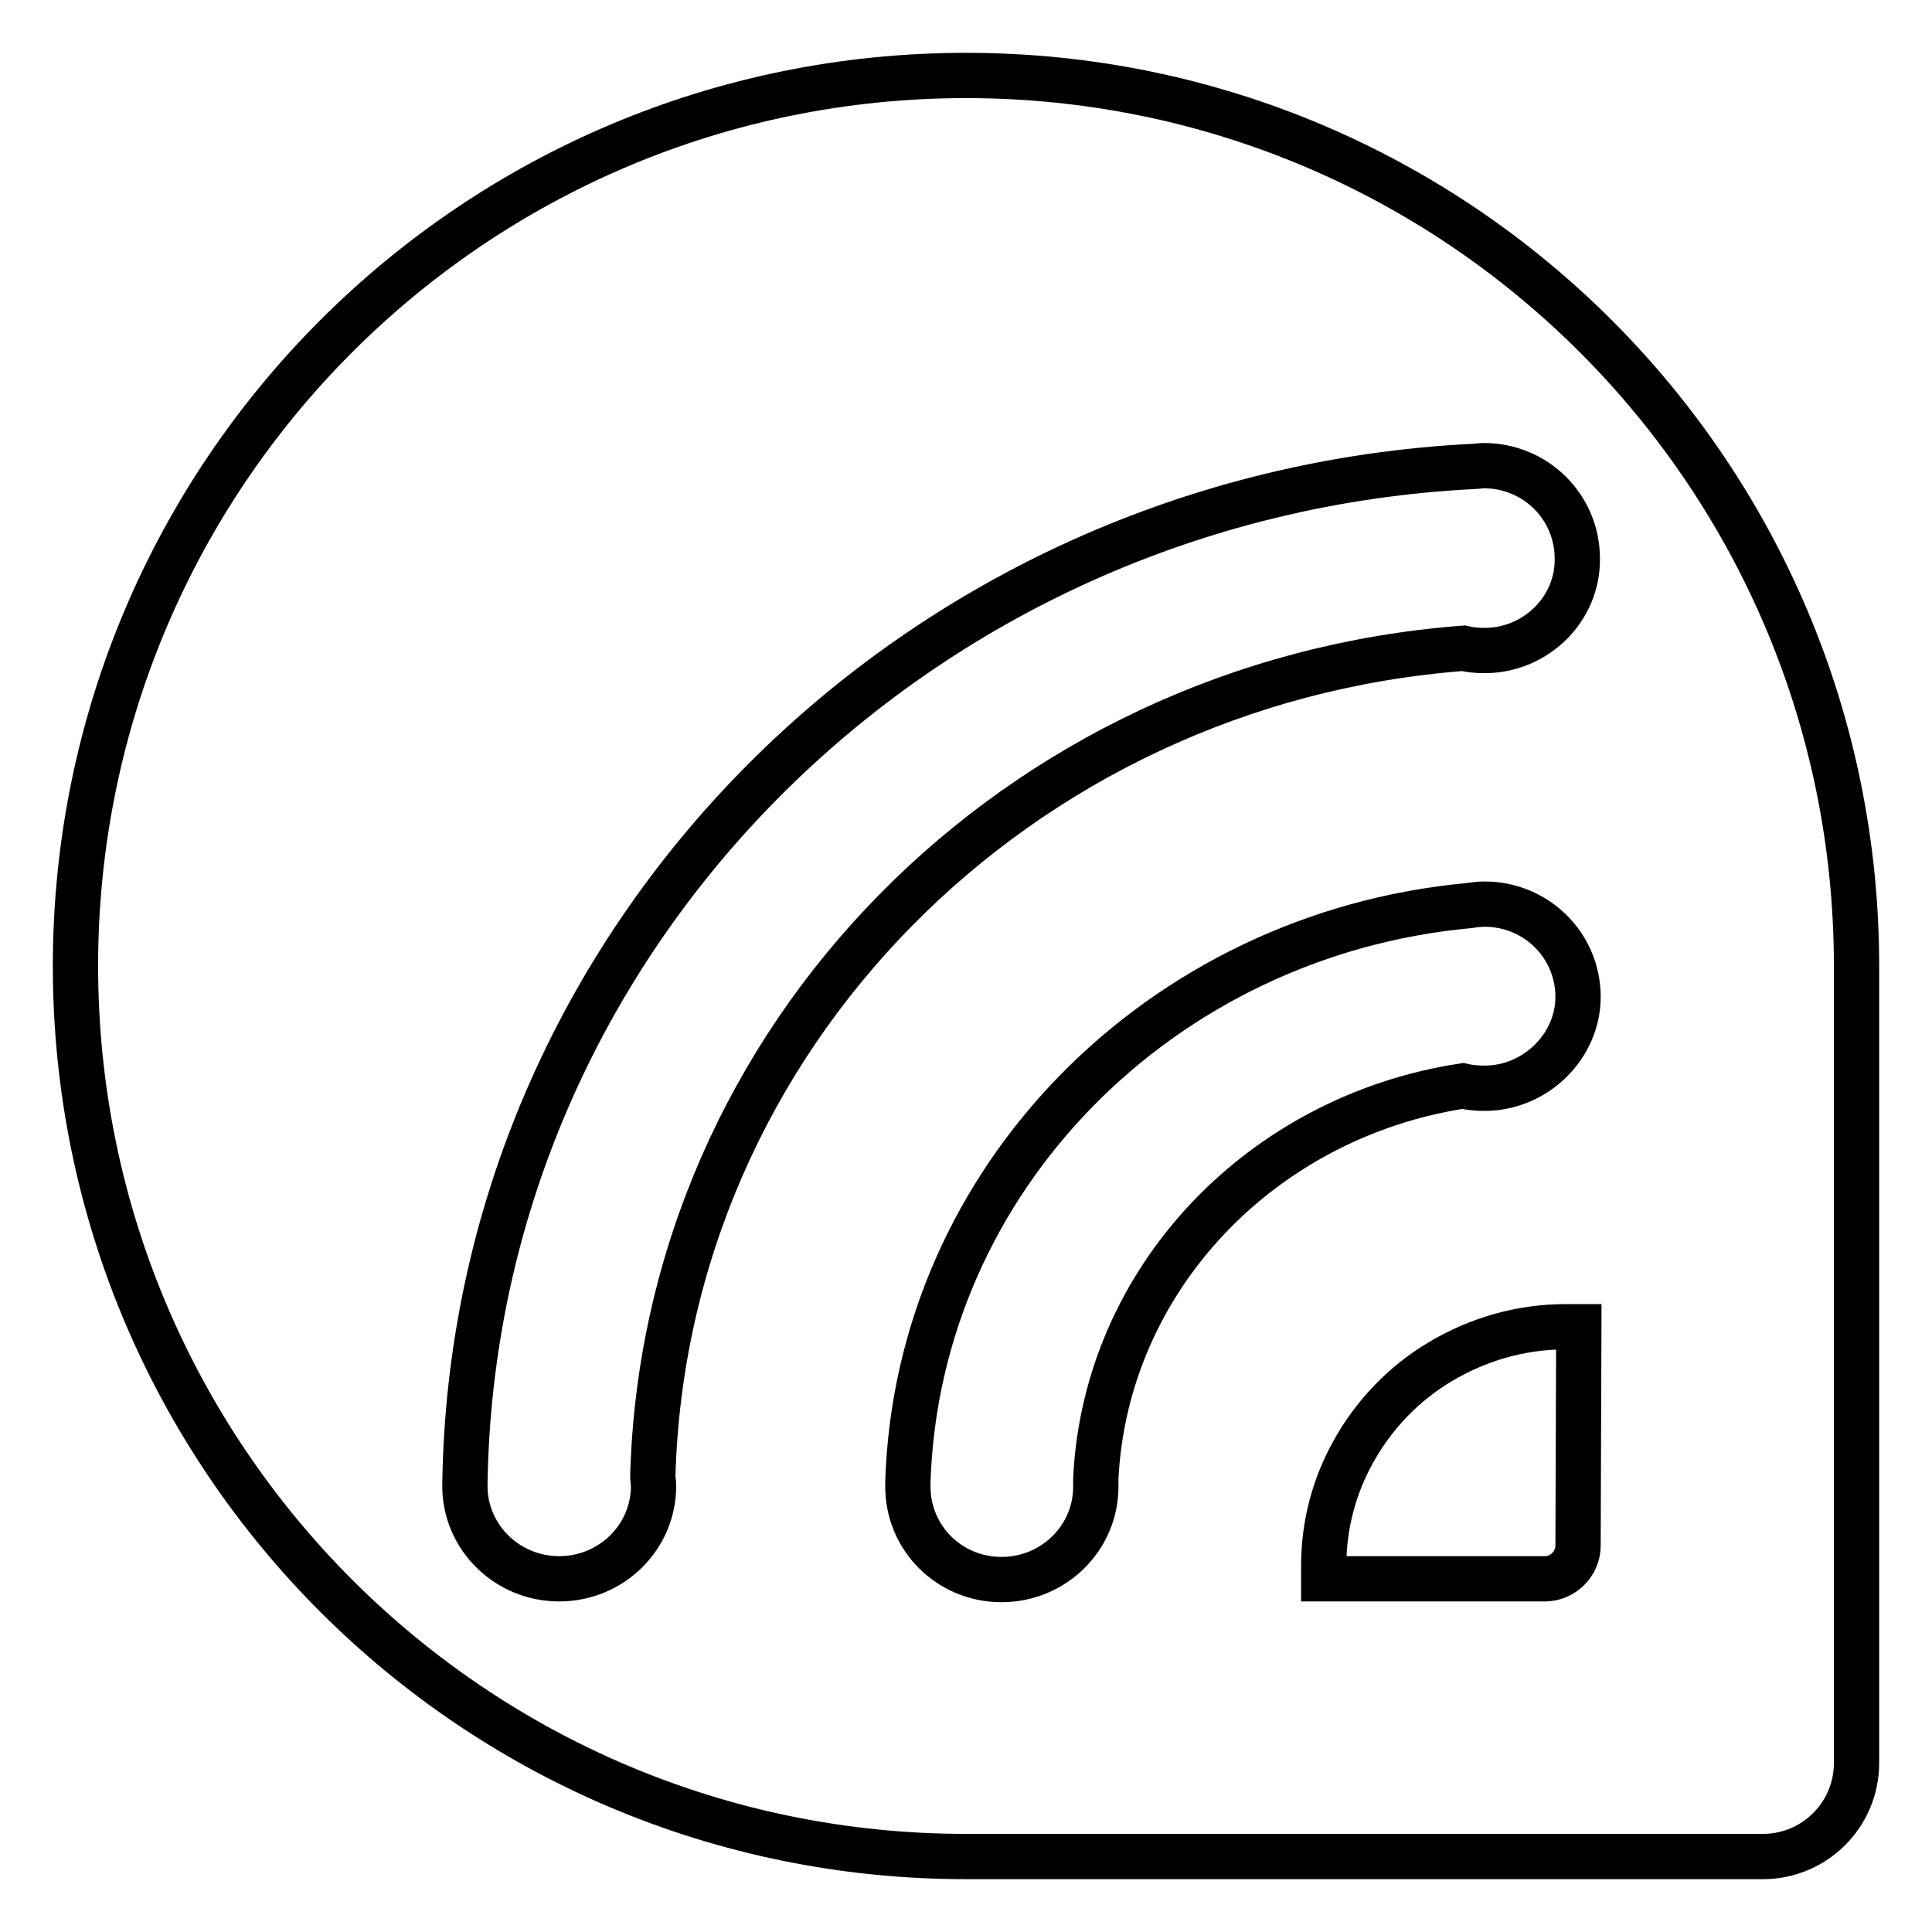 <?xml version="1.0" encoding="utf-8"?>
<!-- Svg Vector Icons : http://www.onlinewebfonts.com/icon -->
<!DOCTYPE svg PUBLIC "-//W3C//DTD SVG 1.1//EN" "http://www.w3.org/Graphics/SVG/1.1/DTD/svg11.dtd">
<svg version="1.1" xmlns="http://www.w3.org/2000/svg" xmlns:xlink="http://www.w3.org/1999/xlink" x="0px" y="0px" viewBox="0 0 256 256" enable-background="new 0 0 256 256" xml:space="preserve">
<g><g><path stroke-width="6" fill-opacity="0" stroke="#000000"  d="M246,128c0-65.2-52.8-118-118-118C62.8,10,10,62.8,10,128c0,65.2,52.8,118,118,118h105.6c6.8,0,12.4-5.5,12.4-12.4v-104l0,0C246,129.1,246,128.6,246,128z M209.1,204.8c0,2.4-2,4.4-4.4,4.4h-29.3c0-0.4,0-1.1,0-1.7c0-5.5,1.4-10.6,3.9-15.1c2.7-4.9,6.7-9.1,11.6-12s10.5-4.6,16.6-4.6c0.6,0,1.4,0,1.7,0L209.1,204.8L209.1,204.8z M196.7,144.2c-1,0-2-0.1-2.9-0.3c-26.7,4.1-47.3,25.6-48.6,52c0,0.4,0,0.7,0,1.1c0,6.8-5.6,12.3-12.5,12.3c-6.9,0-12.4-5.5-12.4-12.3c0-0.3,0-0.5,0-0.7c1.3-40,33.4-72.5,74.3-76.3c0.7-0.1,1.4-0.2,2.1-0.2c6.9,0,12.4,5.5,12.4,12.3C209.1,138.6,203.5,144.2,196.7,144.2z M196.7,86.2c-1,0-1.9-0.1-2.8-0.3c-59.1,4.5-105.8,51.6-107.4,109.7c0,0.4,0.1,0.8,0.1,1.3c0,6.8-5.6,12.3-12.5,12.3c-6.9,0-12.5-5.5-12.5-12.3c0.9-72.5,59.8-131.4,133.7-135.1c0.4,0,0.9-0.1,1.3-0.1c6.9,0,12.4,5.5,12.4,12.3C209.1,80.7,203.5,86.2,196.7,86.2z"/></g></g>
</svg>